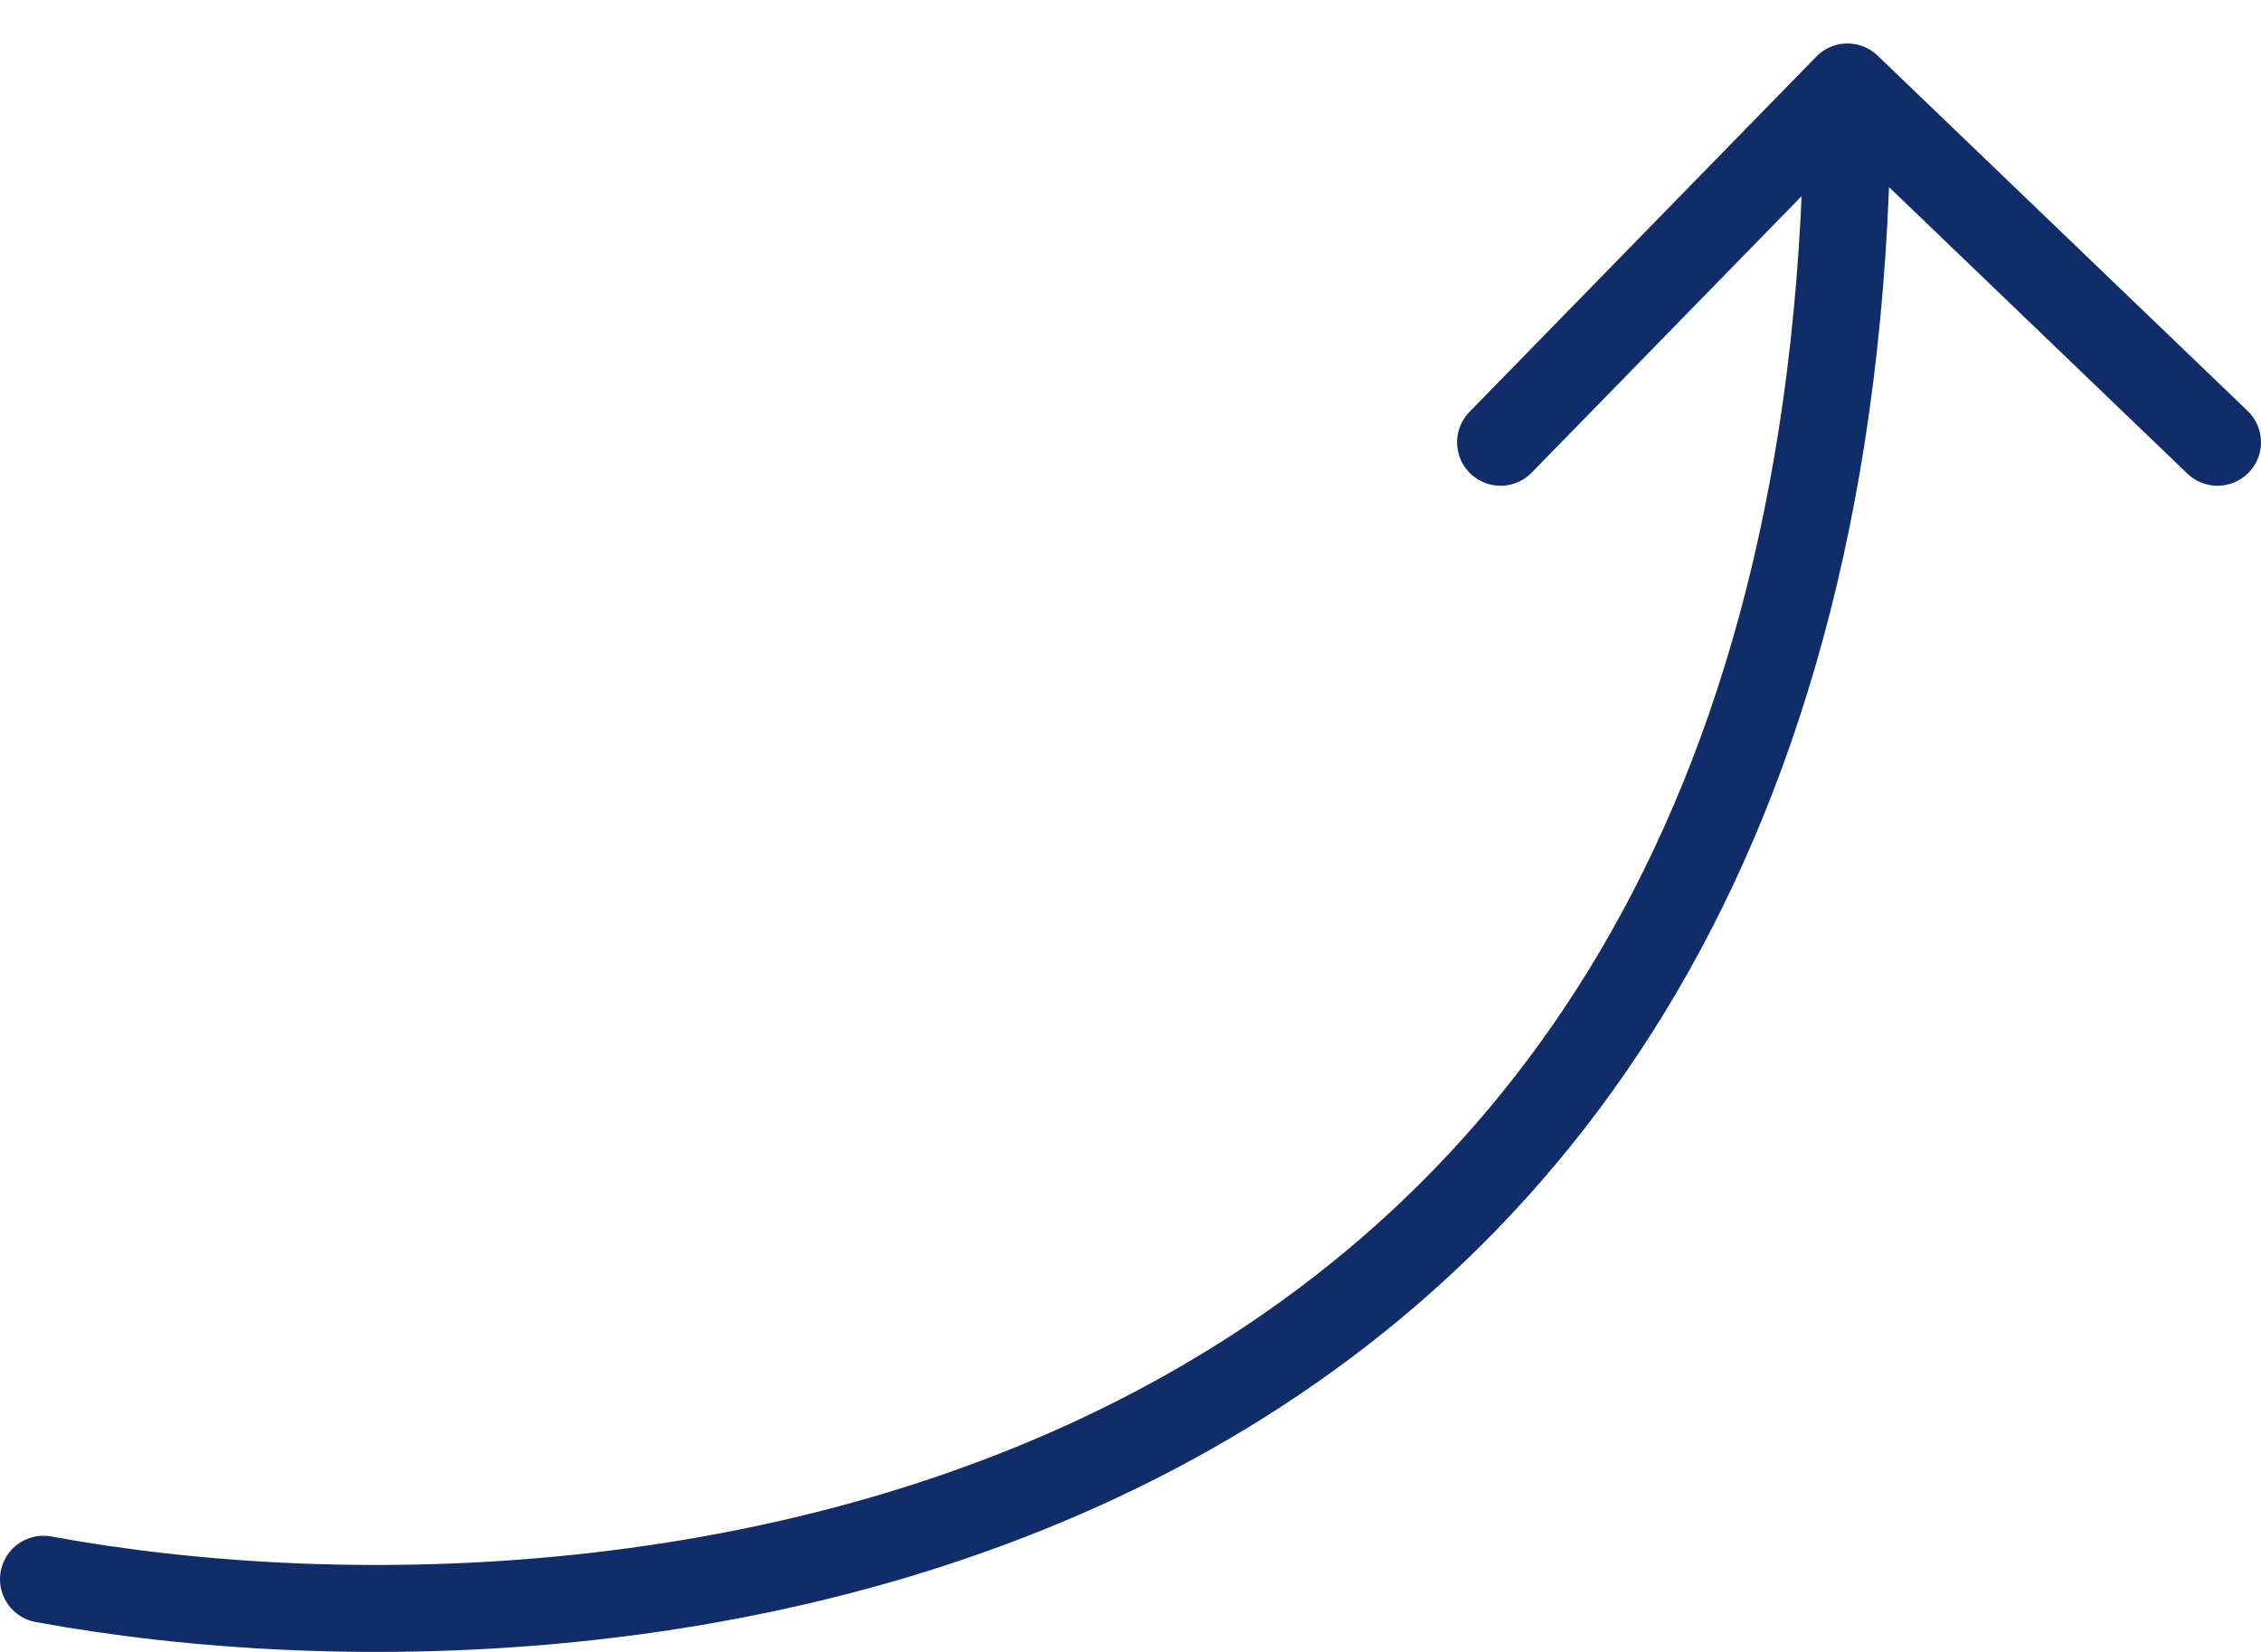 <?xml version="1.0" encoding="UTF-8"?> <svg xmlns="http://www.w3.org/2000/svg" width="52" height="38" viewBox="0 0 52 38" fill="none"><g clip-path="url(#clip0_977_26)"><path d="M1 36.328C14.83 38.871 42.489 35.566 42.489 2M42.489 2L51 10.174M42.489 2L34.511 10.174" stroke="#102D69" stroke-width="2" stroke-linecap="round"></path></g><defs><clipPath id="clip0_977_26"><rect width="52" height="38" fill="white" transform="matrix(1 0 0 -1 0 38)"></rect></clipPath></defs></svg> 